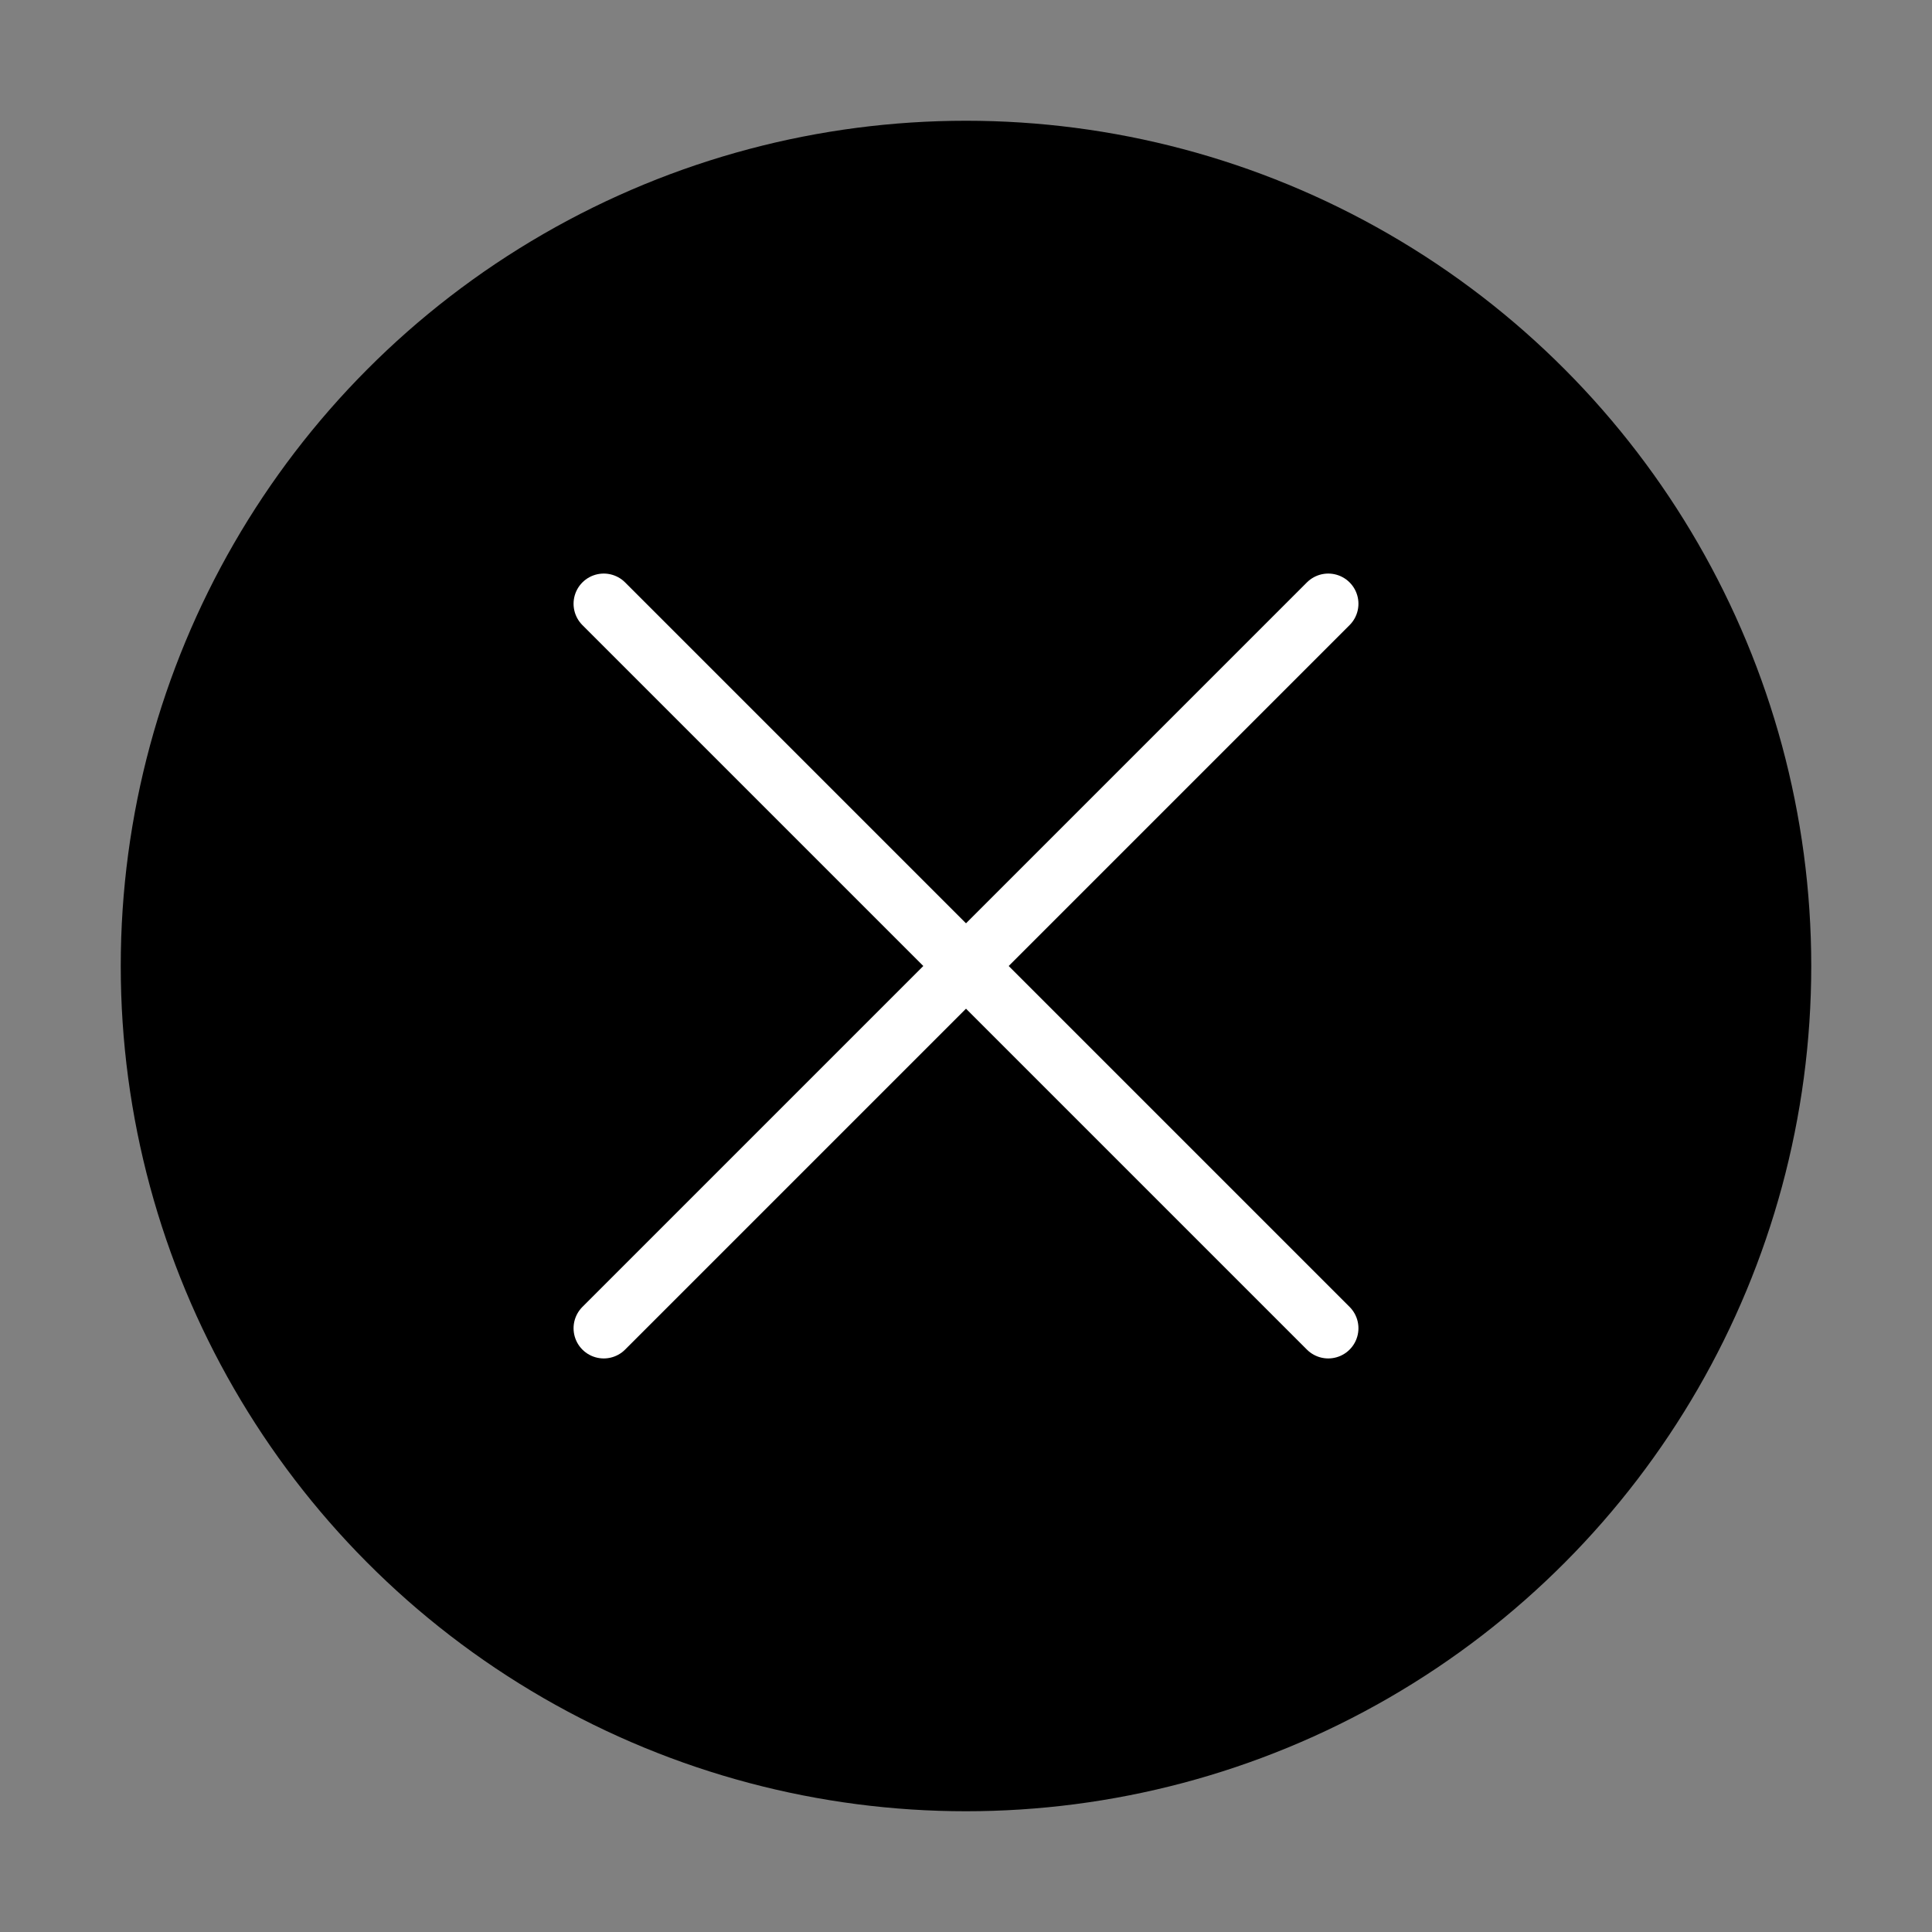 <?xml version="1.0" encoding="UTF-8"?> <svg xmlns="http://www.w3.org/2000/svg" width="32" height="32" viewBox="0 0 32 32" fill="none"><rect x="0" y="0" width="32" height="32" fill="#808080" stroke="none"/> <circle cx="16" cy="16" r="14" fill="url(#paint0_linear_200_2)"></circle> <path d="M10 10L22 22" stroke="white" stroke-linecap="round"></path> <path d="M10 22L22 10" stroke="white" stroke-linecap="round"></path> <defs> <linearGradient id="paint0_linear_200_2" x1="16" y1="2" x2="16" y2="30" gradientUnits="userSpaceOnUse"> <stop></stop> <stop offset="1"></stop> </linearGradient> </defs> </svg> 